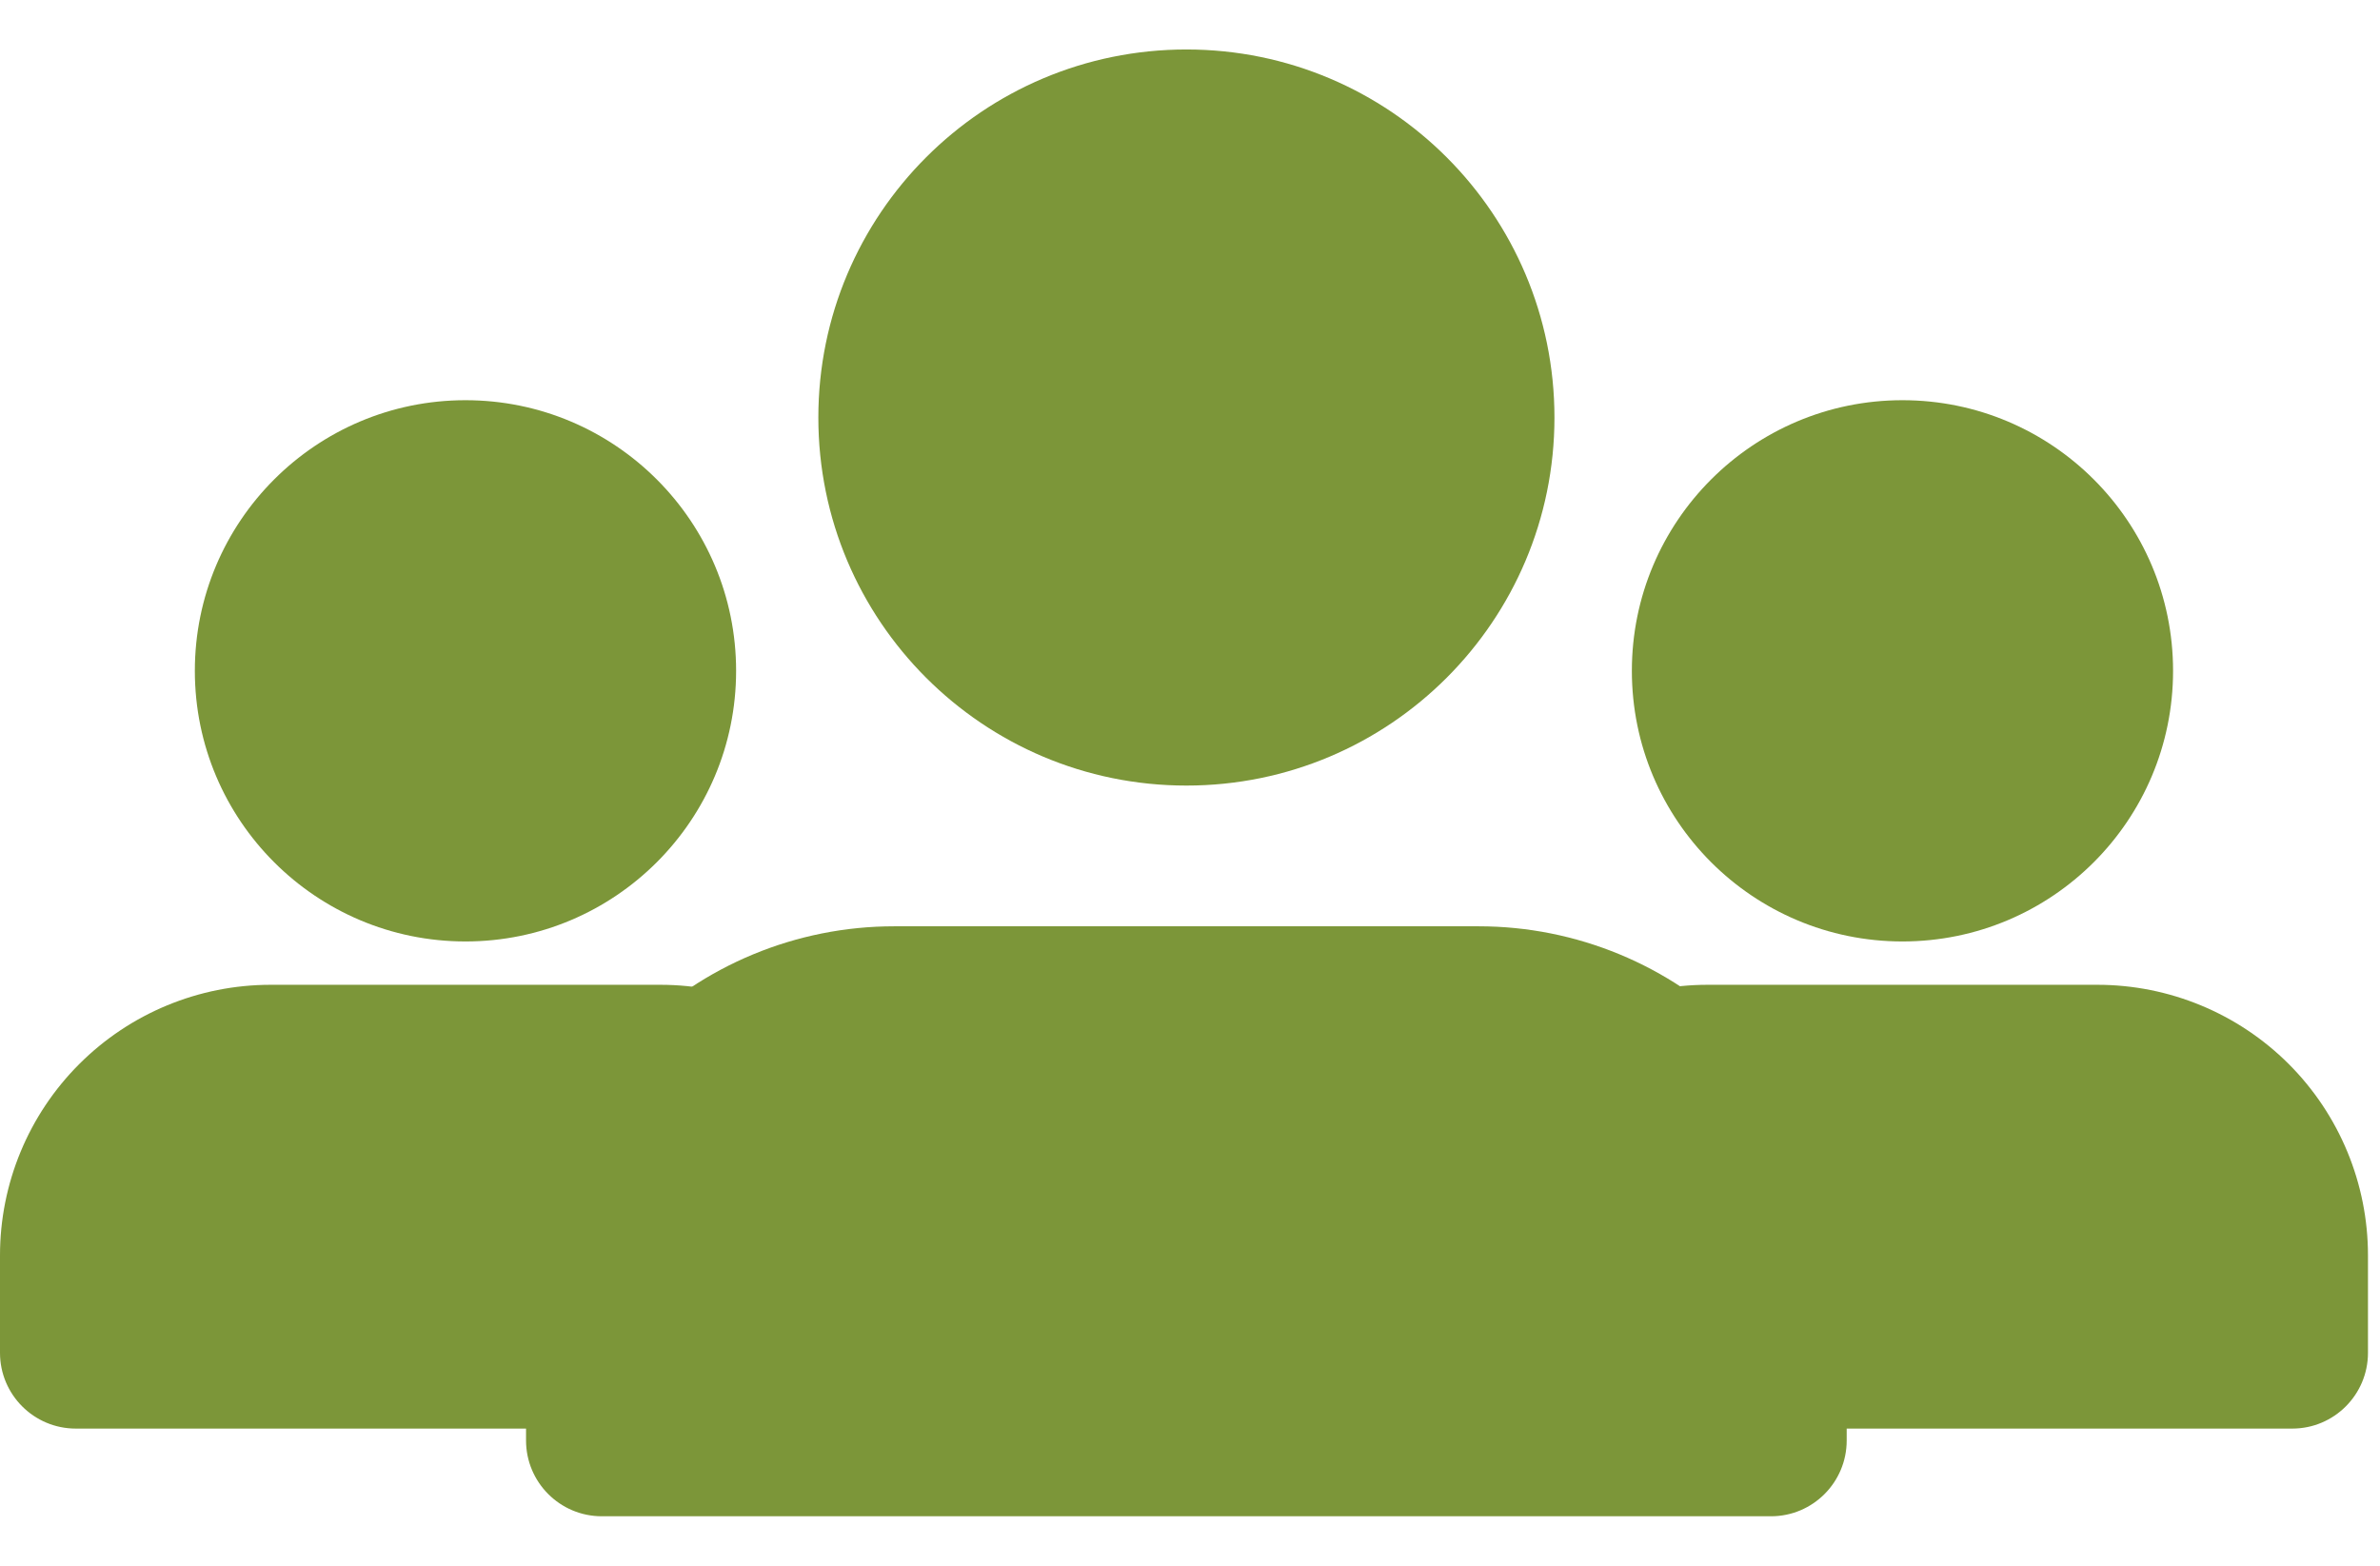 <?xml version="1.0" encoding="UTF-8"?> <svg xmlns="http://www.w3.org/2000/svg" width="38" height="25" viewBox="0 0 38 25" fill="none"> <g filter="url(#filter0_ii_8_6634)"> <g filter="url(#filter1_ii_8_6634)"> <path d="M36.598 21.6V20.044C36.598 19.219 36.27 18.428 35.687 17.845C35.104 17.261 34.312 16.933 33.487 16.933H27.265C26.44 16.933 25.648 17.261 25.065 17.845C24.482 18.428 24.154 19.219 24.154 20.044V21.6" fill="#7C9639"></path> <path fill-rule="evenodd" clip-rule="evenodd" d="M24.21 16.989C25.02 16.179 26.119 15.724 27.265 15.724H33.487C34.633 15.724 35.732 16.179 36.543 16.989C37.353 17.799 37.808 18.899 37.808 20.044V21.6C37.808 22.268 37.267 22.81 36.599 22.81H24.154C23.486 22.81 22.944 22.268 22.944 21.6V20.044C22.944 18.899 23.4 17.799 24.21 16.989ZM27.265 18.143C26.761 18.143 26.277 18.343 25.921 18.7C25.564 19.057 25.364 19.54 25.364 20.044V20.39H35.389V20.044C35.389 19.54 35.188 19.057 34.832 18.7C34.475 18.343 33.992 18.143 33.487 18.143H27.265Z" fill="#7C9639"></path> <path d="M30.375 13.822C32.093 13.822 33.486 12.429 33.486 10.711C33.486 8.993 32.093 7.6 30.375 7.6C28.657 7.6 27.264 8.993 27.264 10.711C27.264 12.429 28.657 13.822 30.375 13.822Z" fill="#7C9639"></path> <path fill-rule="evenodd" clip-rule="evenodd" d="M30.375 8.81C29.325 8.81 28.474 9.661 28.474 10.711C28.474 11.761 29.325 12.613 30.375 12.613C31.426 12.613 32.277 11.761 32.277 10.711C32.277 9.661 31.426 8.81 30.375 8.81ZM26.055 10.711C26.055 8.325 27.989 6.39 30.375 6.39C32.762 6.39 34.696 8.325 34.696 10.711C34.696 13.098 32.762 15.032 30.375 15.032C27.989 15.032 26.055 13.098 26.055 10.711Z" fill="#7C9639"></path> </g> <g filter="url(#filter2_ii_8_6634)"> <path d="M13.654 21.6V20.044C13.654 19.219 13.326 18.428 12.743 17.845C12.159 17.261 11.368 16.933 10.543 16.933H4.321C3.495 16.933 2.704 17.261 2.121 17.845C1.537 18.428 1.209 19.219 1.209 20.044V21.6" fill="#7C9639"></path> <path fill-rule="evenodd" clip-rule="evenodd" d="M1.266 16.989C2.076 16.179 3.175 15.724 4.321 15.724H10.543C11.689 15.724 12.788 16.179 13.598 16.989C14.409 17.799 14.864 18.898 14.864 20.044V21.6C14.864 22.268 14.322 22.81 13.654 22.81H1.21C0.542 22.81 0 22.268 0 21.6V20.044C0 18.898 0.455 17.799 1.266 16.989ZM4.321 18.143C3.817 18.143 3.333 18.343 2.976 18.7C2.62 19.057 2.419 19.54 2.419 20.044V20.39H12.444V20.044C12.444 19.54 12.244 19.057 11.887 18.7C11.531 18.343 11.047 18.143 10.543 18.143H4.321Z" fill="#7C9639"></path> <path d="M7.432 13.822C9.15 13.822 10.543 12.429 10.543 10.711C10.543 8.993 9.15 7.6 7.432 7.6C5.714 7.6 4.321 8.993 4.321 10.711C4.321 12.429 5.714 13.822 7.432 13.822Z" fill="#7C9639"></path> <path fill-rule="evenodd" clip-rule="evenodd" d="M7.432 8.81C6.382 8.81 5.531 9.661 5.531 10.711C5.531 11.761 6.382 12.613 7.432 12.613C8.482 12.613 9.334 11.761 9.334 10.711C9.334 9.661 8.482 8.81 7.432 8.81ZM3.111 10.711C3.111 8.325 5.046 6.39 7.432 6.39C9.818 6.39 11.753 8.325 11.753 10.711C11.753 13.098 9.818 15.032 7.432 15.032C5.046 15.032 3.111 13.098 3.111 10.711Z" fill="#7C9639"></path> </g> <g filter="url(#filter3_ii_8_6634)"> <path d="M28.276 23V20.667C28.276 19.429 27.784 18.242 26.909 17.367C26.034 16.492 24.847 16 23.609 16H14.276C13.038 16 11.851 16.492 10.976 17.367C10.101 18.242 9.609 19.429 9.609 20.667V23" fill="#7C9639"></path> <path fill-rule="evenodd" clip-rule="evenodd" d="M10.121 16.511C11.223 15.409 12.717 14.79 14.276 14.79H23.609C25.168 14.79 26.662 15.409 27.764 16.511C28.866 17.613 29.485 19.108 29.485 20.667V23C29.485 23.668 28.944 24.21 28.276 24.21H9.609C8.941 24.21 8.399 23.668 8.399 23V20.667C8.399 19.108 9.019 17.613 10.121 16.511ZM14.276 17.21C13.359 17.21 12.48 17.574 11.831 18.222C11.183 18.87 10.819 19.75 10.819 20.667V21.79H27.066V20.667C27.066 19.75 26.702 18.87 26.054 18.222C25.405 17.574 24.526 17.21 23.609 17.21H14.276Z" fill="#7C9639"></path> <path d="M18.943 11.333C21.52 11.333 23.61 9.244 23.61 6.667C23.61 4.089 21.52 2 18.943 2C16.366 2 14.276 4.089 14.276 6.667C14.276 9.244 16.366 11.333 18.943 11.333Z" fill="#7C9639"></path> <path fill-rule="evenodd" clip-rule="evenodd" d="M18.943 3.21C17.034 3.21 15.486 4.757 15.486 6.667C15.486 8.576 17.034 10.124 18.943 10.124C20.852 10.124 22.4 8.576 22.4 6.667C22.4 4.757 20.852 3.21 18.943 3.21ZM13.066 6.667C13.066 3.421 15.697 0.79 18.943 0.79C22.188 0.79 24.819 3.421 24.819 6.667C24.819 9.912 22.188 12.543 18.943 12.543C15.697 12.543 13.066 9.912 13.066 6.667Z" fill="#7C9639"></path> </g> </g> <defs> <filter id="filter0_ii_8_6634" x="0" y="-2.435" width="37.808" height="29.871" filterUnits="userSpaceOnUse" color-interpolation-filters="sRGB"> <feFlood flood-opacity="0" result="BackgroundImageFix"></feFlood> <feBlend mode="normal" in="SourceGraphic" in2="BackgroundImageFix" result="shape"></feBlend> <feColorMatrix in="SourceAlpha" type="matrix" values="0 0 0 0 0 0 0 0 0 0 0 0 0 0 0 0 0 0 127 0" result="hardAlpha"></feColorMatrix> <feOffset dy="3.226"></feOffset> <feGaussianBlur stdDeviation="1.613"></feGaussianBlur> <feComposite in2="hardAlpha" operator="arithmetic" k2="-1" k3="1"></feComposite> <feColorMatrix type="matrix" values="0 0 0 0 0.98 0 0 0 0 0.971 0 0 0 0 1 0 0 0 0.5 0"></feColorMatrix> <feBlend mode="normal" in2="shape" result="effect1_innerShadow_8_6634"></feBlend> <feColorMatrix in="SourceAlpha" type="matrix" values="0 0 0 0 0 0 0 0 0 0 0 0 0 0 0 0 0 0 127 0" result="hardAlpha"></feColorMatrix> <feOffset dy="-3.226"></feOffset> <feGaussianBlur stdDeviation="1.613"></feGaussianBlur> <feComposite in2="hardAlpha" operator="arithmetic" k2="-1" k3="1"></feComposite> <feColorMatrix type="matrix" values="0 0 0 0 0.435 0 0 0 0 0.5 0 0 0 0 0.265 0 0 0 1 0"></feColorMatrix> <feBlend mode="normal" in2="effect1_innerShadow_8_6634" result="effect2_innerShadow_8_6634"></feBlend> </filter> <filter id="filter1_ii_8_6634" x="22.944" y="3.165" width="14.864" height="22.871" filterUnits="userSpaceOnUse" color-interpolation-filters="sRGB"> <feFlood flood-opacity="0" result="BackgroundImageFix"></feFlood> <feBlend mode="normal" in="SourceGraphic" in2="BackgroundImageFix" result="shape"></feBlend> <feColorMatrix in="SourceAlpha" type="matrix" values="0 0 0 0 0 0 0 0 0 0 0 0 0 0 0 0 0 0 127 0" result="hardAlpha"></feColorMatrix> <feOffset dy="3.226"></feOffset> <feGaussianBlur stdDeviation="1.613"></feGaussianBlur> <feComposite in2="hardAlpha" operator="arithmetic" k2="-1" k3="1"></feComposite> <feColorMatrix type="matrix" values="0 0 0 0 0.98 0 0 0 0 0.971 0 0 0 0 1 0 0 0 0.5 0"></feColorMatrix> <feBlend mode="normal" in2="shape" result="effect1_innerShadow_8_6634"></feBlend> <feColorMatrix in="SourceAlpha" type="matrix" values="0 0 0 0 0 0 0 0 0 0 0 0 0 0 0 0 0 0 127 0" result="hardAlpha"></feColorMatrix> <feOffset dy="-3.226"></feOffset> <feGaussianBlur stdDeviation="1.613"></feGaussianBlur> <feComposite in2="hardAlpha" operator="arithmetic" k2="-1" k3="1"></feComposite> <feColorMatrix type="matrix" values="0 0 0 0 0.435 0 0 0 0 0.5 0 0 0 0 0.265 0 0 0 1 0"></feColorMatrix> <feBlend mode="normal" in2="effect1_innerShadow_8_6634" result="effect2_innerShadow_8_6634"></feBlend> </filter> <filter id="filter2_ii_8_6634" x="0" y="3.165" width="14.864" height="22.871" filterUnits="userSpaceOnUse" color-interpolation-filters="sRGB"> <feFlood flood-opacity="0" result="BackgroundImageFix"></feFlood> <feBlend mode="normal" in="SourceGraphic" in2="BackgroundImageFix" result="shape"></feBlend> <feColorMatrix in="SourceAlpha" type="matrix" values="0 0 0 0 0 0 0 0 0 0 0 0 0 0 0 0 0 0 127 0" result="hardAlpha"></feColorMatrix> <feOffset dy="3.226"></feOffset> <feGaussianBlur stdDeviation="1.613"></feGaussianBlur> <feComposite in2="hardAlpha" operator="arithmetic" k2="-1" k3="1"></feComposite> <feColorMatrix type="matrix" values="0 0 0 0 0.98 0 0 0 0 0.971 0 0 0 0 1 0 0 0 0.5 0"></feColorMatrix> <feBlend mode="normal" in2="shape" result="effect1_innerShadow_8_6634"></feBlend> <feColorMatrix in="SourceAlpha" type="matrix" values="0 0 0 0 0 0 0 0 0 0 0 0 0 0 0 0 0 0 127 0" result="hardAlpha"></feColorMatrix> <feOffset dy="-3.226"></feOffset> <feGaussianBlur stdDeviation="1.613"></feGaussianBlur> <feComposite in2="hardAlpha" operator="arithmetic" k2="-1" k3="1"></feComposite> <feColorMatrix type="matrix" values="0 0 0 0 0.435 0 0 0 0 0.5 0 0 0 0 0.265 0 0 0 1 0"></feColorMatrix> <feBlend mode="normal" in2="effect1_innerShadow_8_6634" result="effect2_innerShadow_8_6634"></feBlend> </filter> <filter id="filter3_ii_8_6634" x="8.399" y="-2.435" width="21.086" height="29.871" filterUnits="userSpaceOnUse" color-interpolation-filters="sRGB"> <feFlood flood-opacity="0" result="BackgroundImageFix"></feFlood> <feBlend mode="normal" in="SourceGraphic" in2="BackgroundImageFix" result="shape"></feBlend> <feColorMatrix in="SourceAlpha" type="matrix" values="0 0 0 0 0 0 0 0 0 0 0 0 0 0 0 0 0 0 127 0" result="hardAlpha"></feColorMatrix> <feOffset dy="3.226"></feOffset> <feGaussianBlur stdDeviation="1.613"></feGaussianBlur> <feComposite in2="hardAlpha" operator="arithmetic" k2="-1" k3="1"></feComposite> <feColorMatrix type="matrix" values="0 0 0 0 0.98 0 0 0 0 0.971 0 0 0 0 1 0 0 0 0.5 0"></feColorMatrix> <feBlend mode="normal" in2="shape" result="effect1_innerShadow_8_6634"></feBlend> <feColorMatrix in="SourceAlpha" type="matrix" values="0 0 0 0 0 0 0 0 0 0 0 0 0 0 0 0 0 0 127 0" result="hardAlpha"></feColorMatrix> <feOffset dy="-3.226"></feOffset> <feGaussianBlur stdDeviation="1.613"></feGaussianBlur> <feComposite in2="hardAlpha" operator="arithmetic" k2="-1" k3="1"></feComposite> <feColorMatrix type="matrix" values="0 0 0 0 0.435 0 0 0 0 0.5 0 0 0 0 0.265 0 0 0 1 0"></feColorMatrix> <feBlend mode="normal" in2="effect1_innerShadow_8_6634" result="effect2_innerShadow_8_6634"></feBlend> </filter> </defs> </svg> 